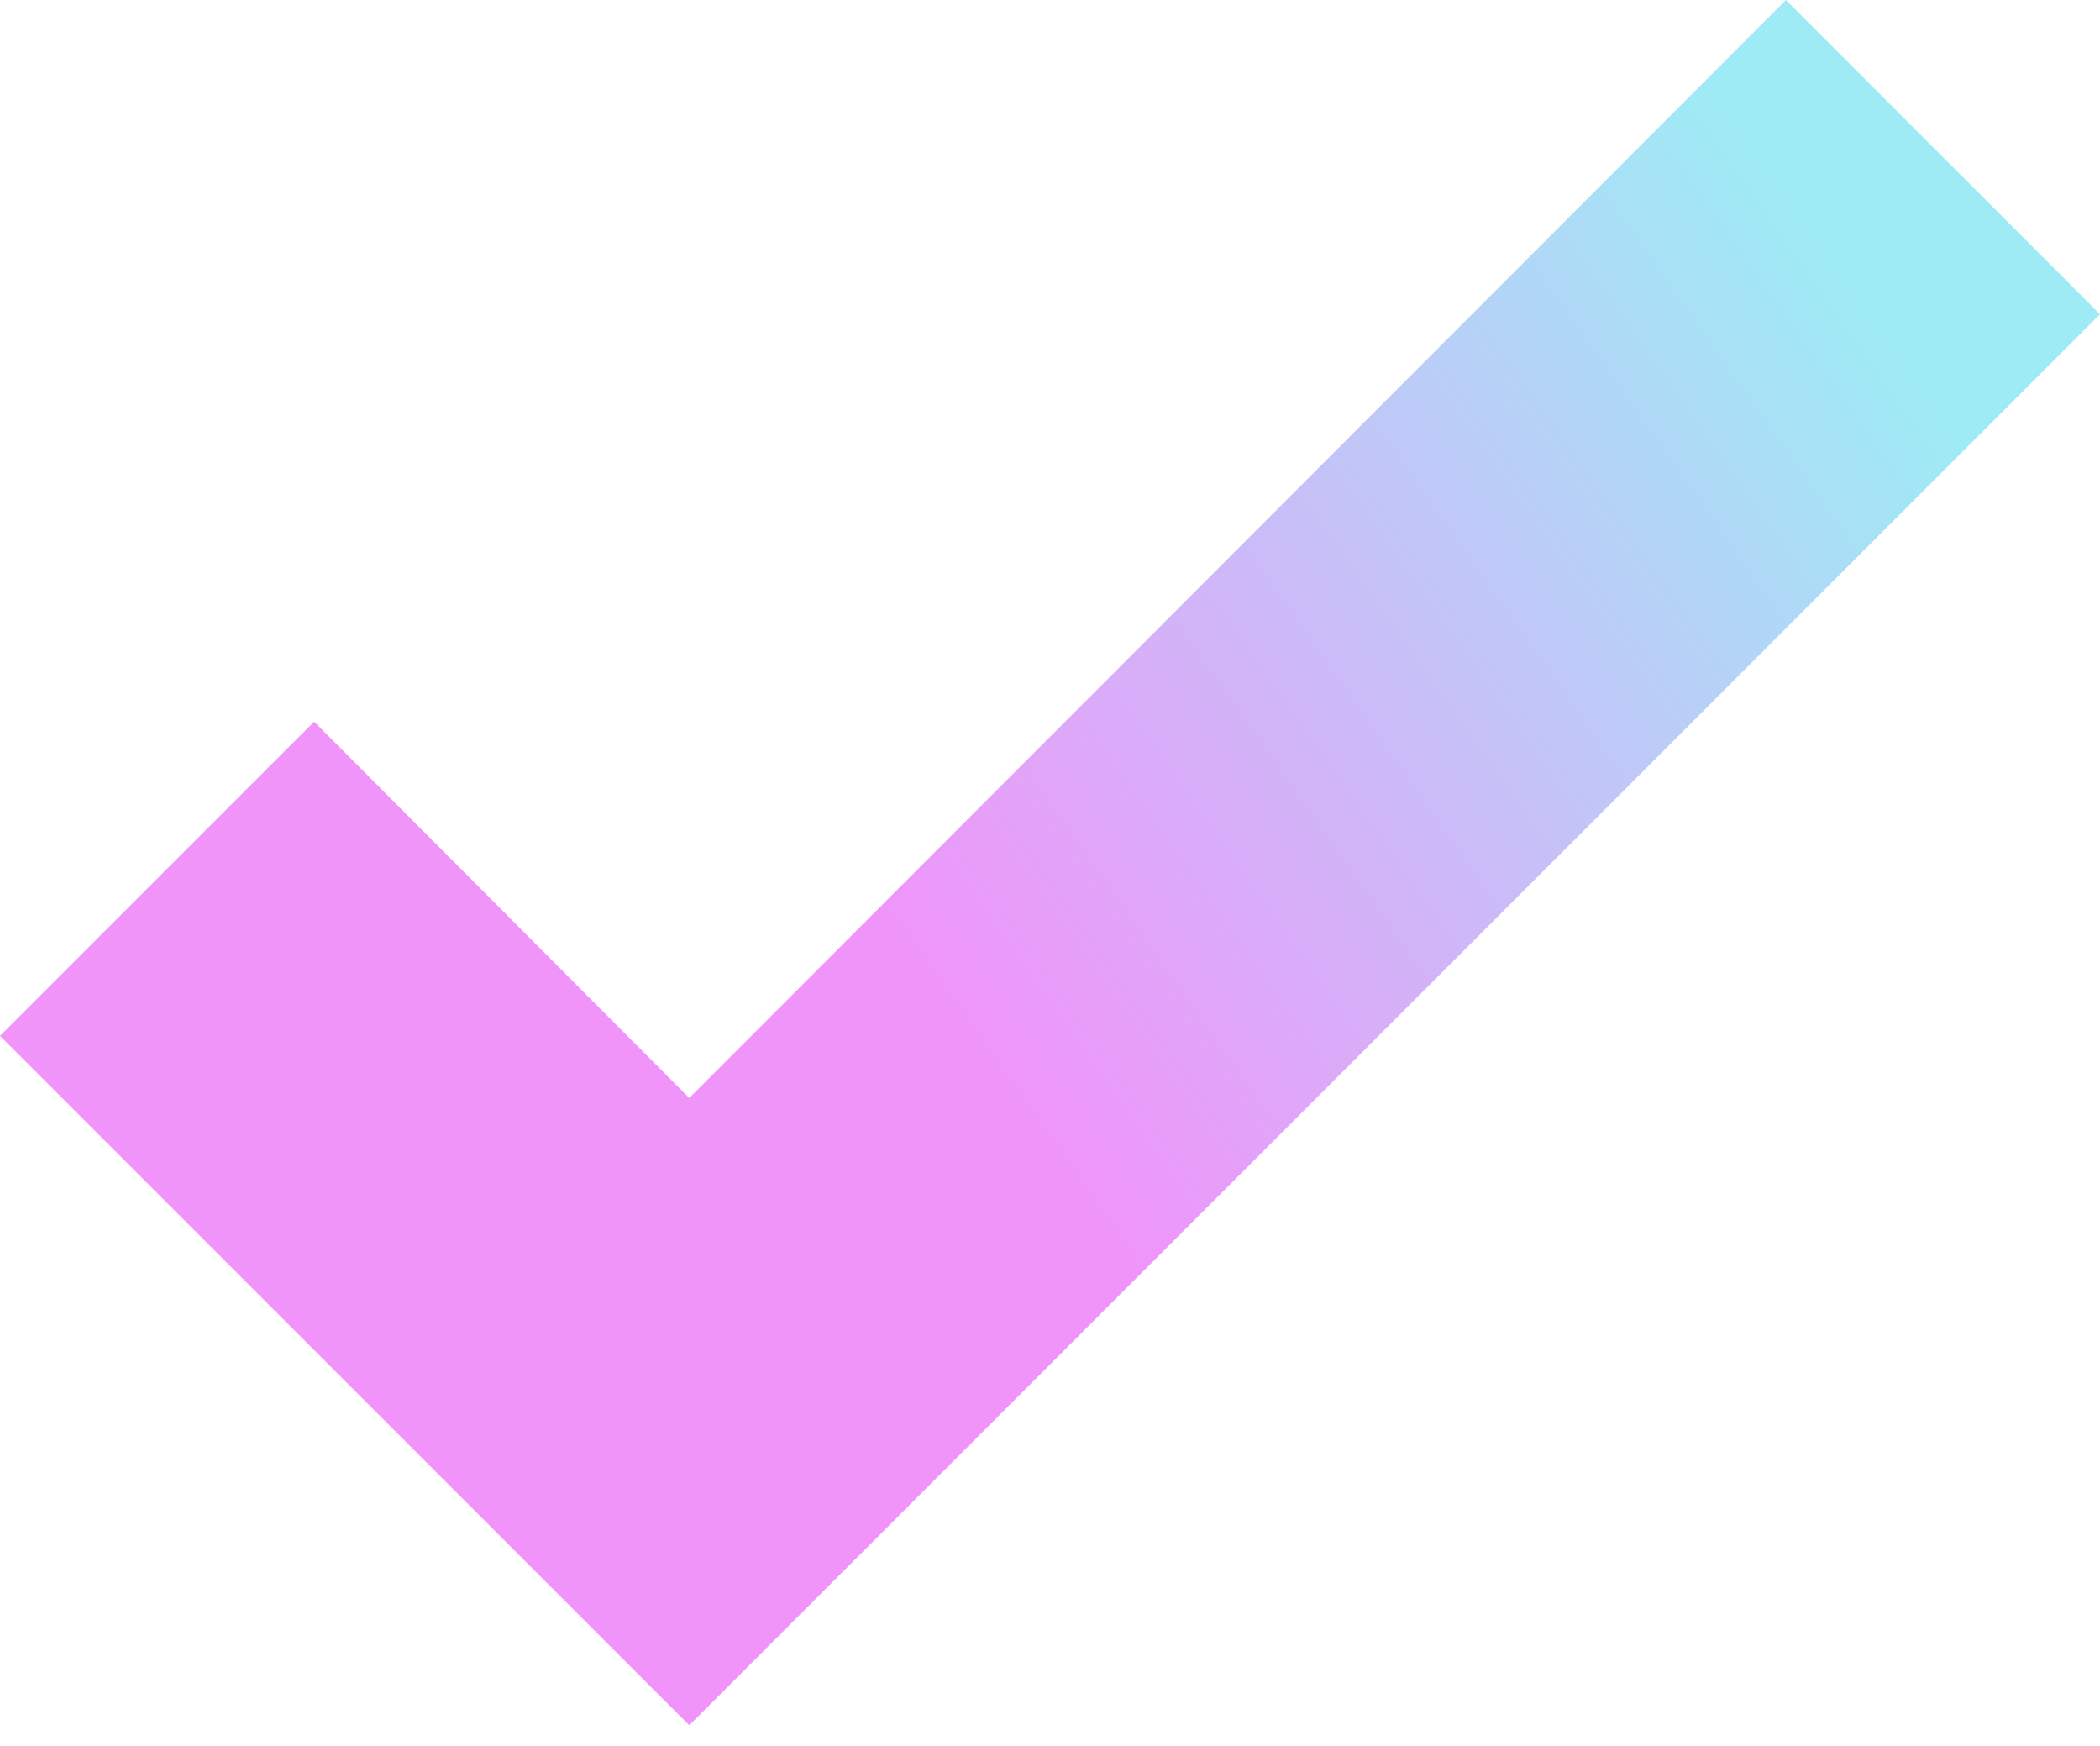 <?xml version="1.0" encoding="UTF-8"?> <svg xmlns="http://www.w3.org/2000/svg" width="83" height="69" viewBox="0 0 83 69" fill="none"><path d="M27.243 68.172L0 40.93L12.415 28.515L27.243 43.386L70.585 0L83 12.415L27.243 68.172Z" fill="url(#paint0_linear_5908_328)"></path><path d="M27.243 68.172L0 40.93L12.415 28.515L27.243 43.386L70.585 0L83 12.415L27.243 68.172Z" fill="url(#paint1_radial_5908_328)" fill-opacity="0.7"></path><defs><linearGradient id="paint0_linear_5908_328" x1="5.56" y1="51.129" x2="69.706" y2="6.04" gradientUnits="userSpaceOnUse"><stop offset="0.41" stop-color="#F094FA"></stop><stop offset="1" stop-color="#9EEBF5"></stop></linearGradient><radialGradient id="paint1_radial_5908_328" cx="0" cy="0" r="1" gradientUnits="userSpaceOnUse" gradientTransform="translate(60.6 122.1) rotate(-68.033) scale(84.481 42.678)"><stop stop-color="#A155F5"></stop><stop offset="1" stop-color="#5B19A5" stop-opacity="0"></stop></radialGradient></defs></svg> 